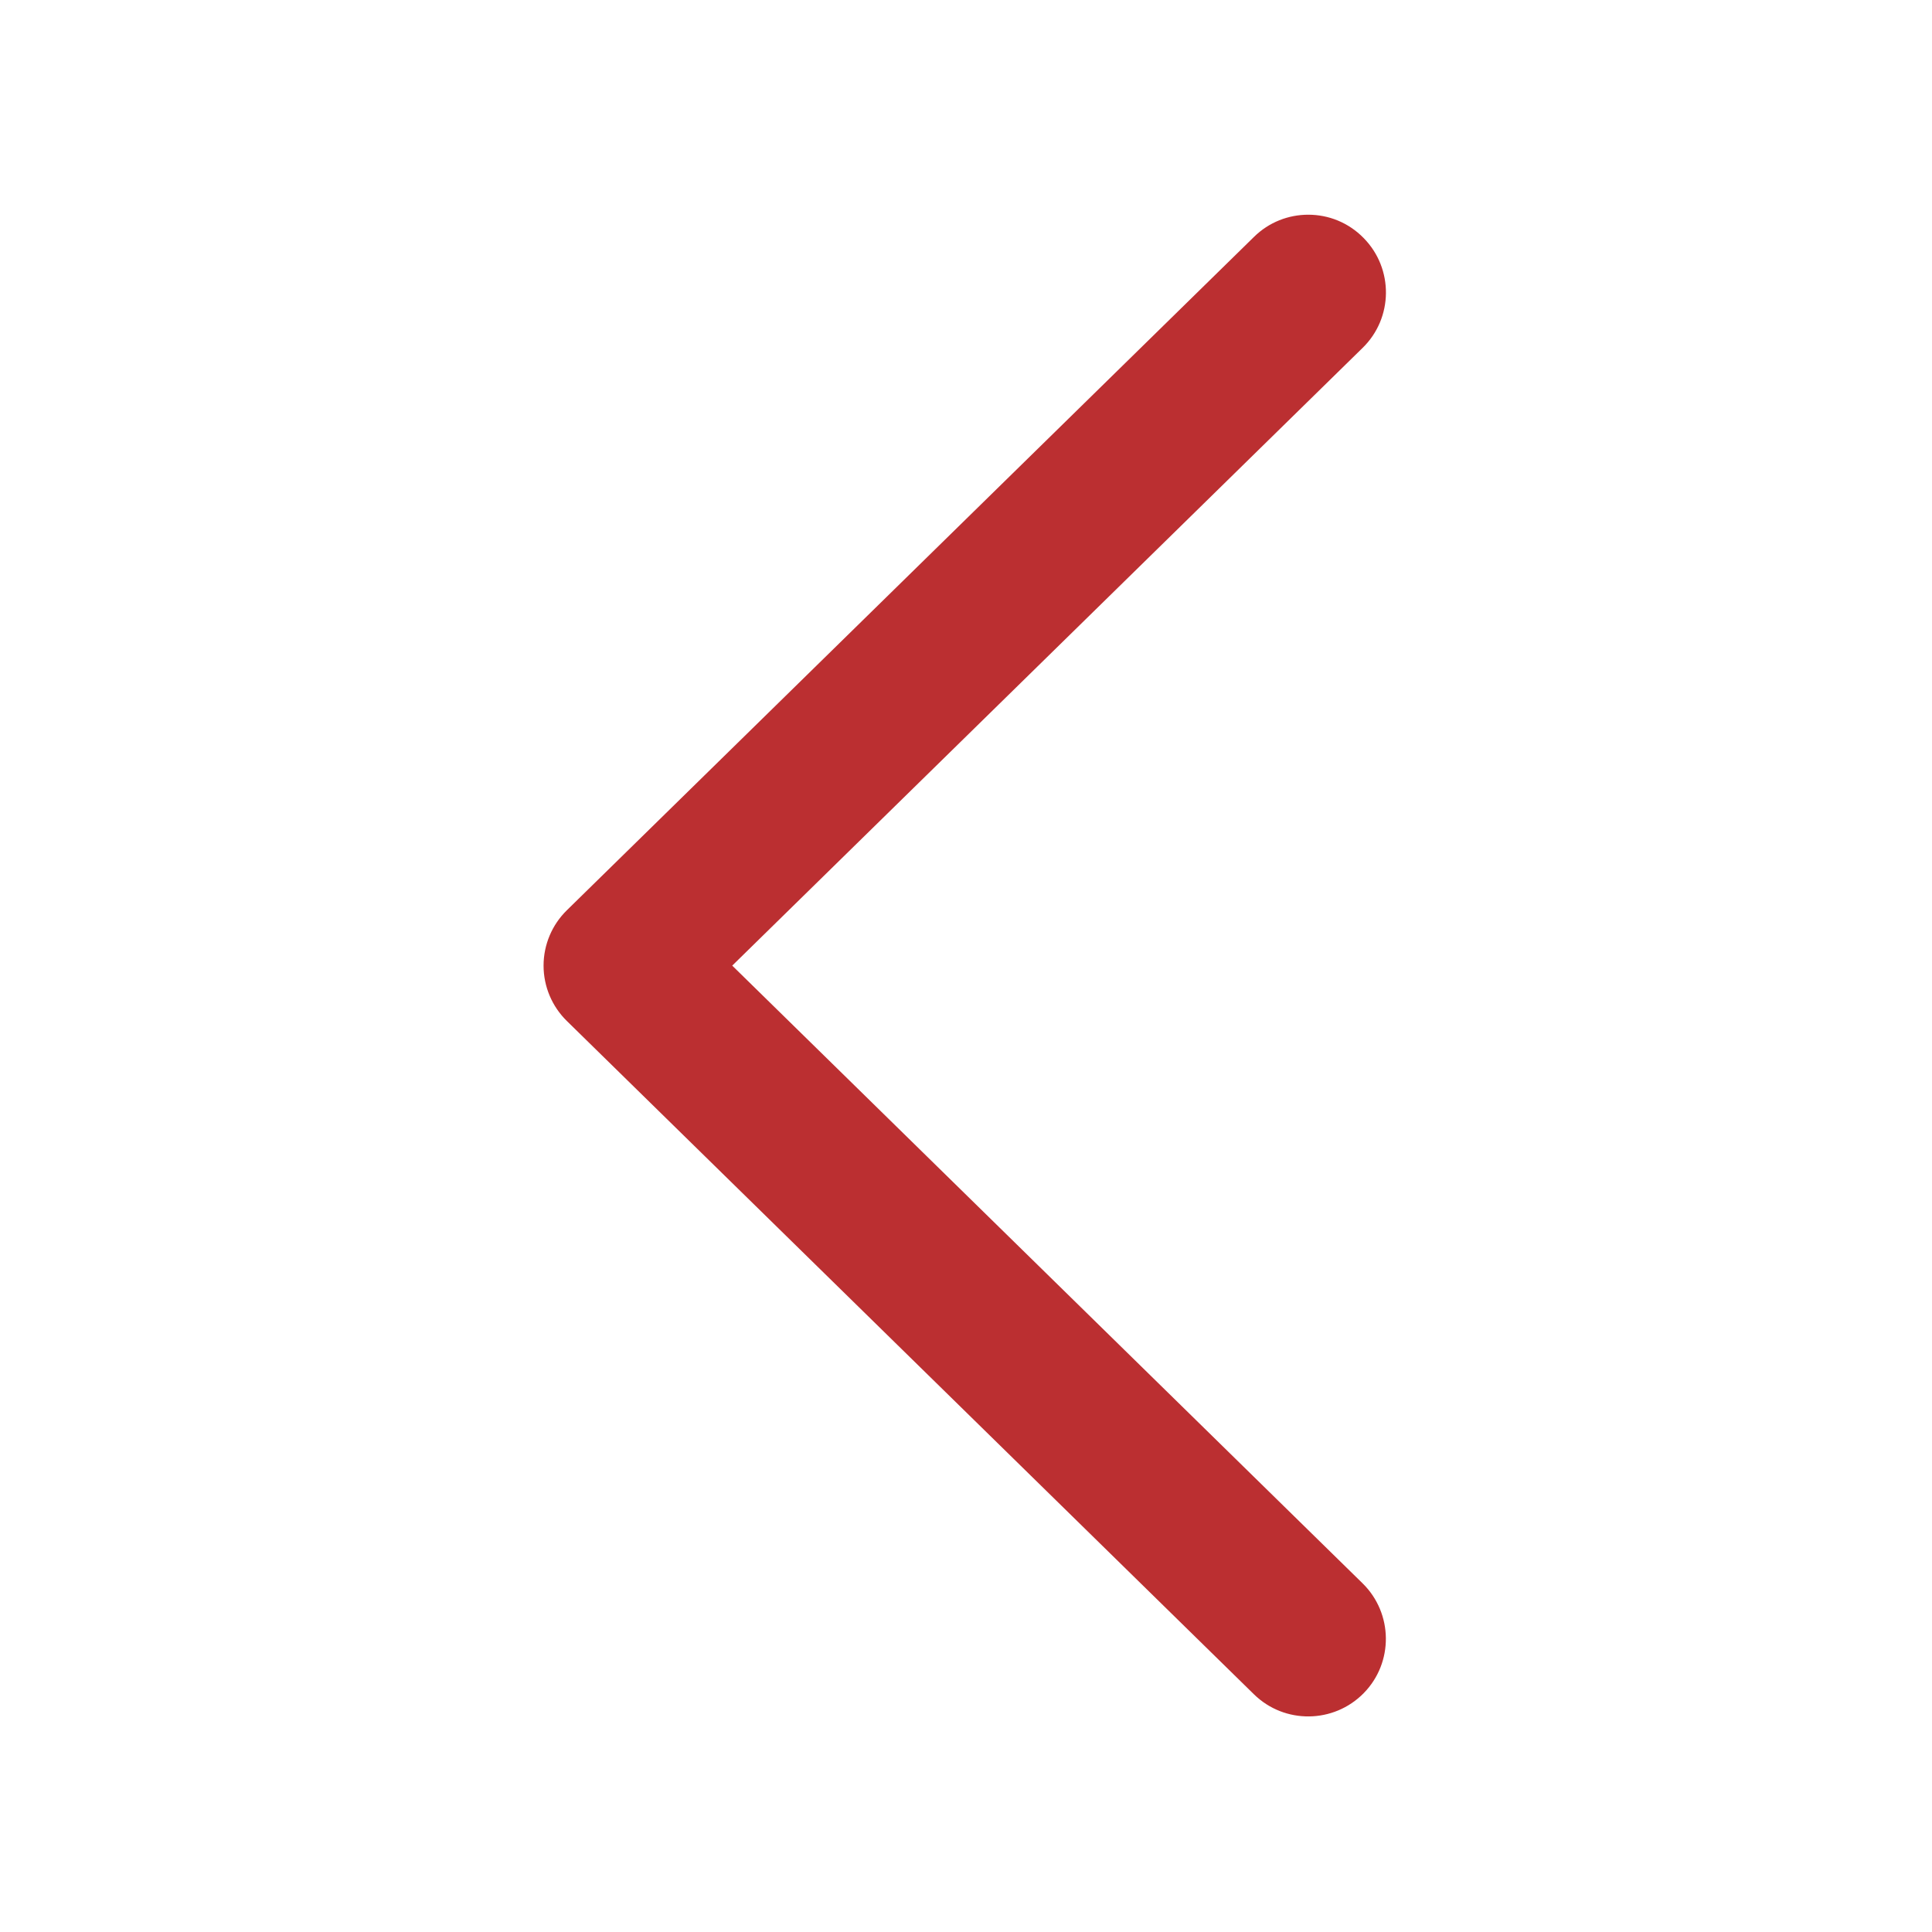 <?xml version="1.0"?>
<svg width="1024" height="1024" xmlns="http://www.w3.org/2000/svg" xmlns:svg="http://www.w3.org/2000/svg" class="icon" version="1.1">
 <g class="layer">
  <title>Layer 1</title>
  <path d="m693.4,113.8c10.7,0 21.3,4.1 29.4,12.4c15.9,16.2 15.7,42.3 -0.6,58.2l-334.1,327.4l334.1,327.4c16.2,15.9 16.5,42 0.6,58.2c-15.9,16.2 -42,16.5 -58.2,0.6l-364.1,-356.8c-7.9,-7.7 -12.4,-18.3 -12.4,-29.4c0,-11.1 4.5,-21.7 12.4,-29.4l364.1,-356.8c8,-7.9 18.4,-11.8 28.8,-11.8z" fill="#bb2f31" id="svg_1"/>
 </g>
</svg>